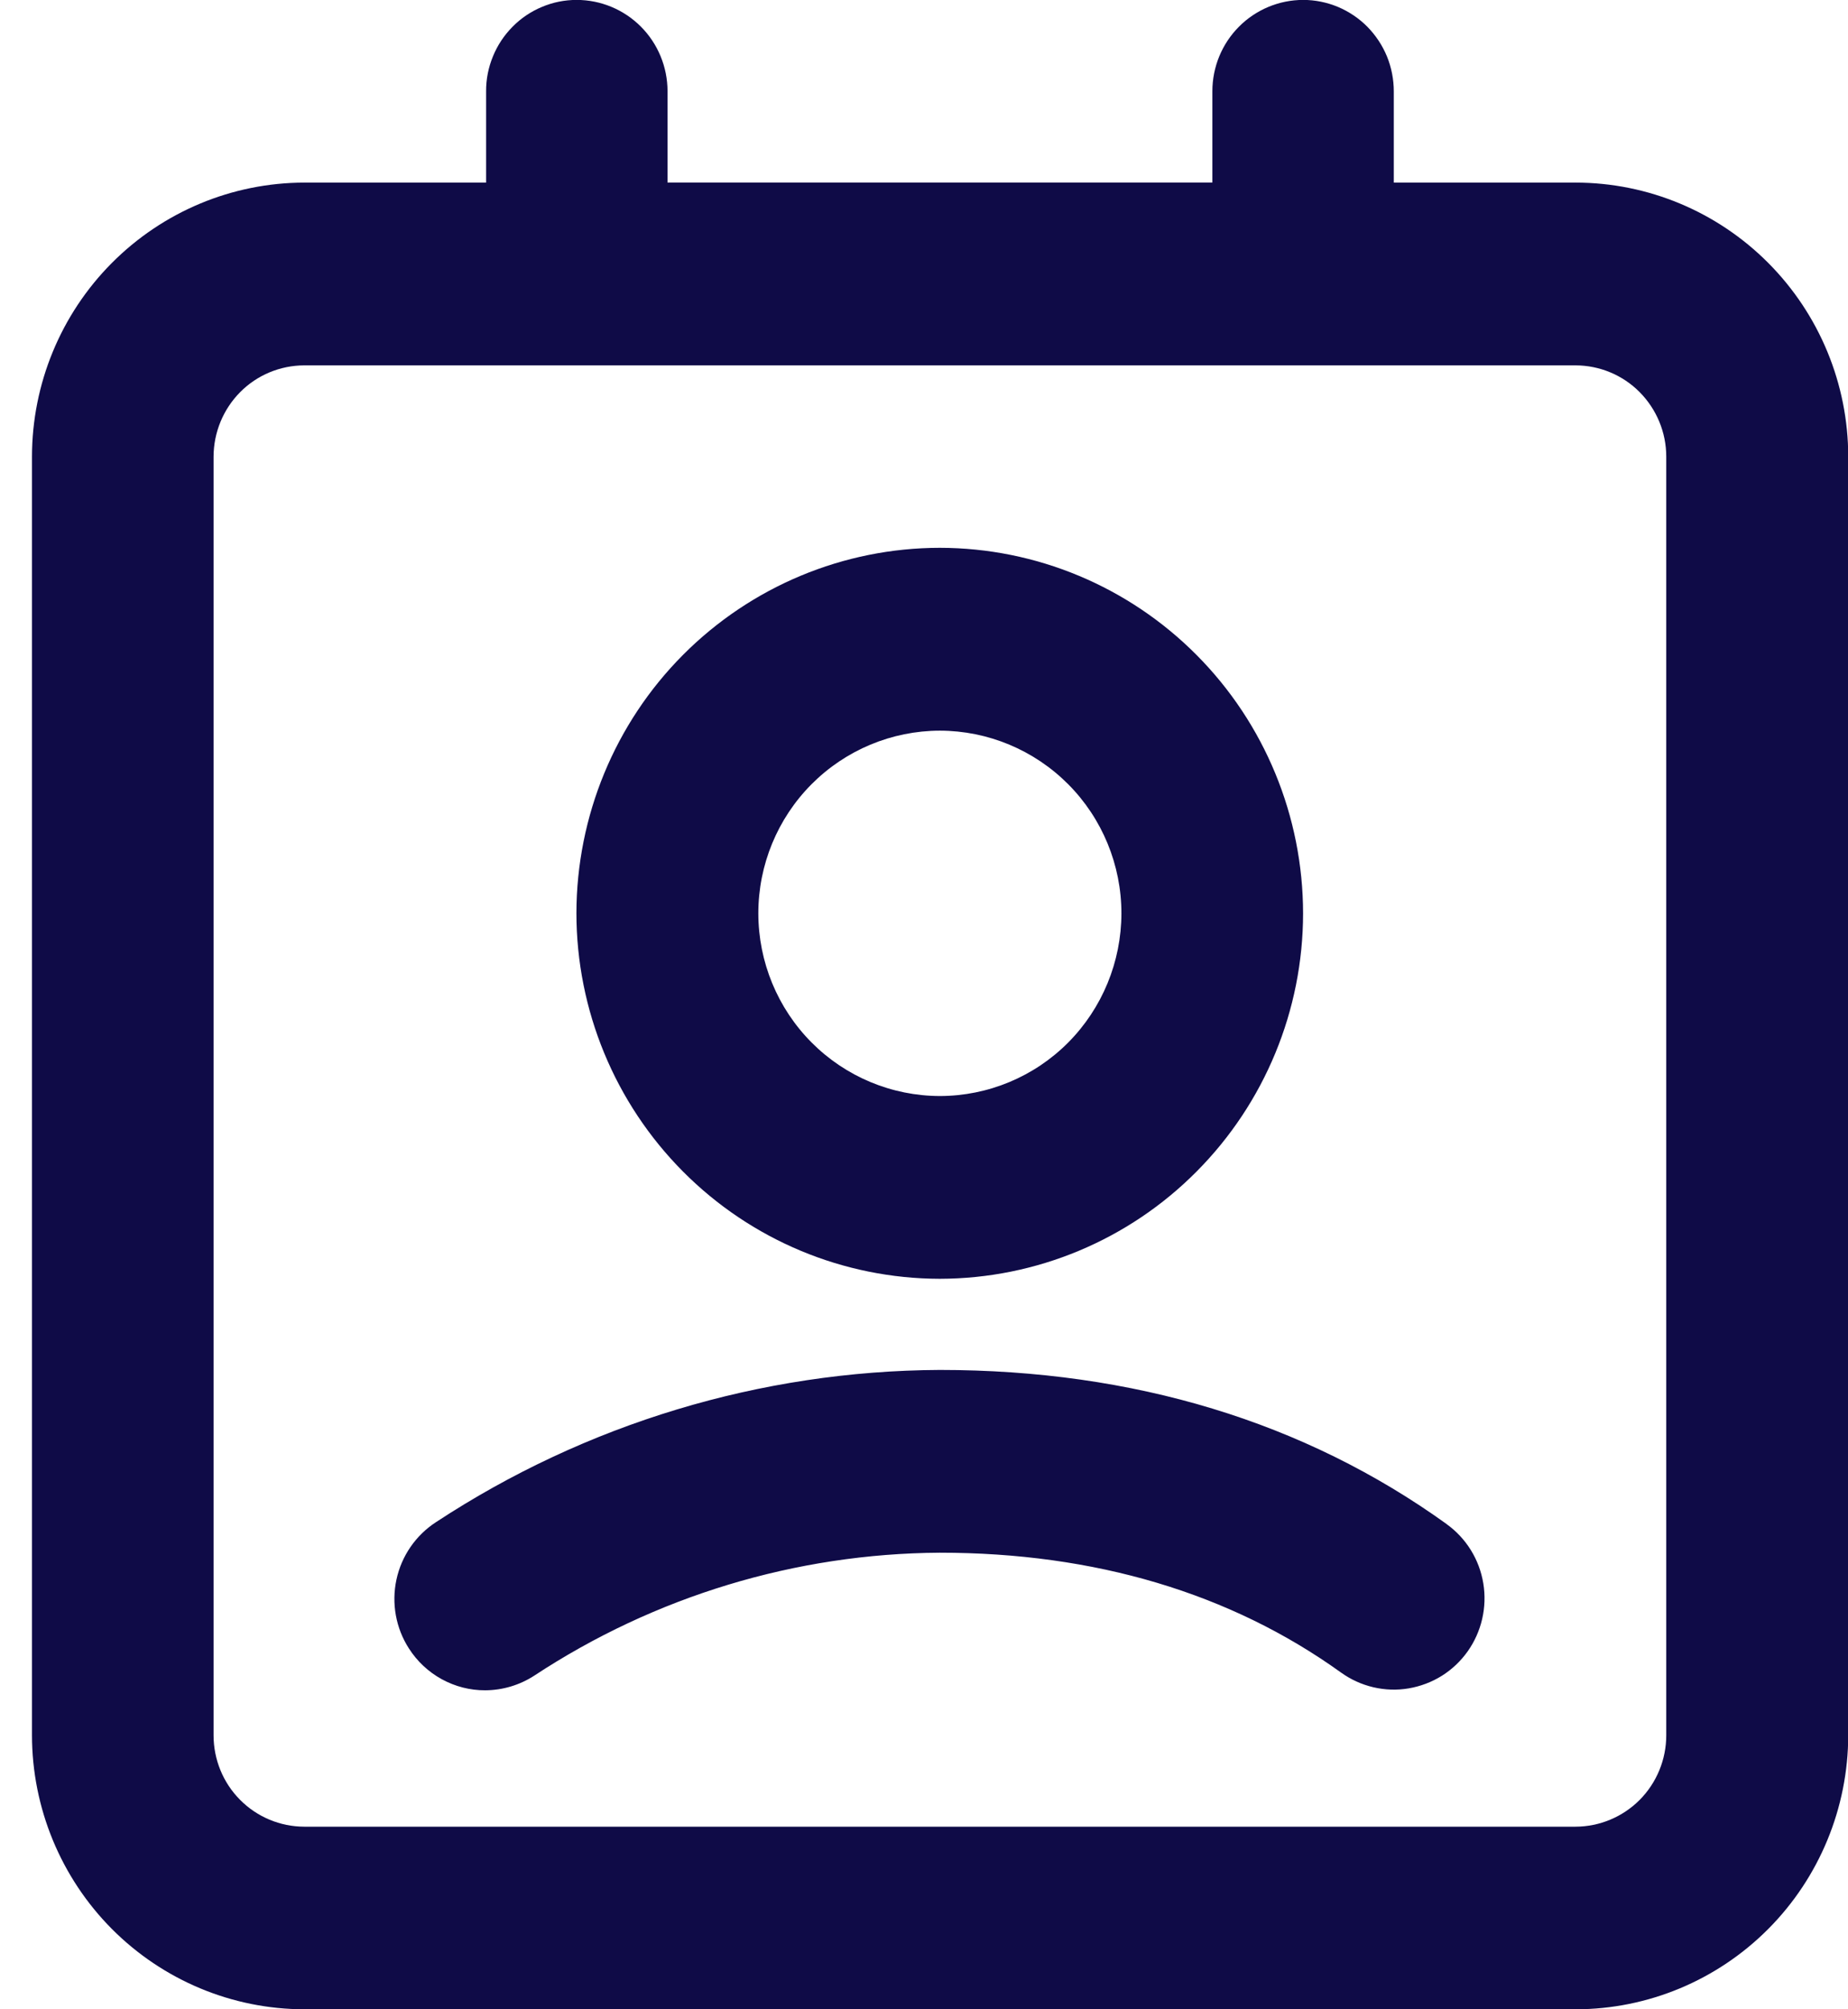 <svg fill="none" height="25" viewBox="0 0 23 25" width="23" xmlns="http://www.w3.org/2000/svg"><g fill="#0f0b47"><path d="m19.609 2.272h-2.262v-1.135c0-.149-.029-.297-.085-.435-.057-.138-.14-.263-.244-.369-.105-.106-.229-.189-.366-.247-.137-.057-.284-.087-.432-.087-.3 0-.588.12-.8.333s-.331.502-.331.804v1.135h-6.781v-1.135c0-.302-.119-.591-.331-.804s-.5-.333-.8-.333c-.148-0-.295.029-.432.087-.137.057-.262.141-.366.247-.105.106-.188.231-.244.369-.057.138-.086.286-.085.435v1.135h-2.262c-.899.001-1.76.361-2.396 1-.636.639-.993 1.505-.994 2.409v15.91c.001.904.359 1.77.994 2.409.636.639 1.497.999 2.396 1h15.824c.899-.001 1.76-.361 2.396-1s.993-1.505.995-2.409v-15.91c-.001-.904-.359-1.77-.995-2.409s-1.497-.999-2.396-1zm1.129 19.319c0 .301-.119.59-.33.803-.212.213-.499.333-.798.334h-15.824c-.3-.001-.587-.121-.798-.334-.212-.213-.33-.502-.33-.803v-15.91c.001-.301.12-.589.331-.802s.498-.332.797-.333h15.824c.299.001.586.12.797.333s.331.501.331.802z"/><path d="m11.697 15.911c1.199-.002 2.348-.481 3.195-1.334.848-.852 1.325-2.007 1.326-3.212-.001-1.206-.477-2.362-1.325-3.215-.848-.853-1.997-1.333-3.197-1.334-1.199.001-2.348.481-3.196 1.333-.848.852-1.324 2.008-1.326 3.213.001 1.206.478 2.361 1.326 3.214.848.853 1.997 1.333 3.196 1.335zm0-6.82c.6.001 1.174.241 1.598.667.424.426.662 1.005.662 1.607-.001.602-.239 1.18-.662 1.606s-.998.665-1.597.666c-.599-.001-1.173-.24-1.597-.666-.424-.426-.662-1.003-.663-1.606 0-.603.238-1.181.662-1.607.424-.426.998-.666 1.598-.667z"/><path d="m18.005 18.963c-1.77-1.273-3.897-1.918-6.309-1.918-2.228.011-4.405.669-6.27 1.894-.252.164-.429.421-.492.715s-.008.603.155.856c.102.16.243.292.409.383.166.091.352.139.541.138.216-.001.428-.064.61-.182 1.501-.988 3.253-1.519 5.047-1.53 1.929 0 3.617.502 4.994 1.491.121.087.257.149.402.183.145.034.295.039.441.014.146-.025.287-.078.413-.157.126-.079.235-.183.321-.304.173-.245.243-.549.194-.846-.049-.297-.213-.562-.457-.737z"/></g></svg>